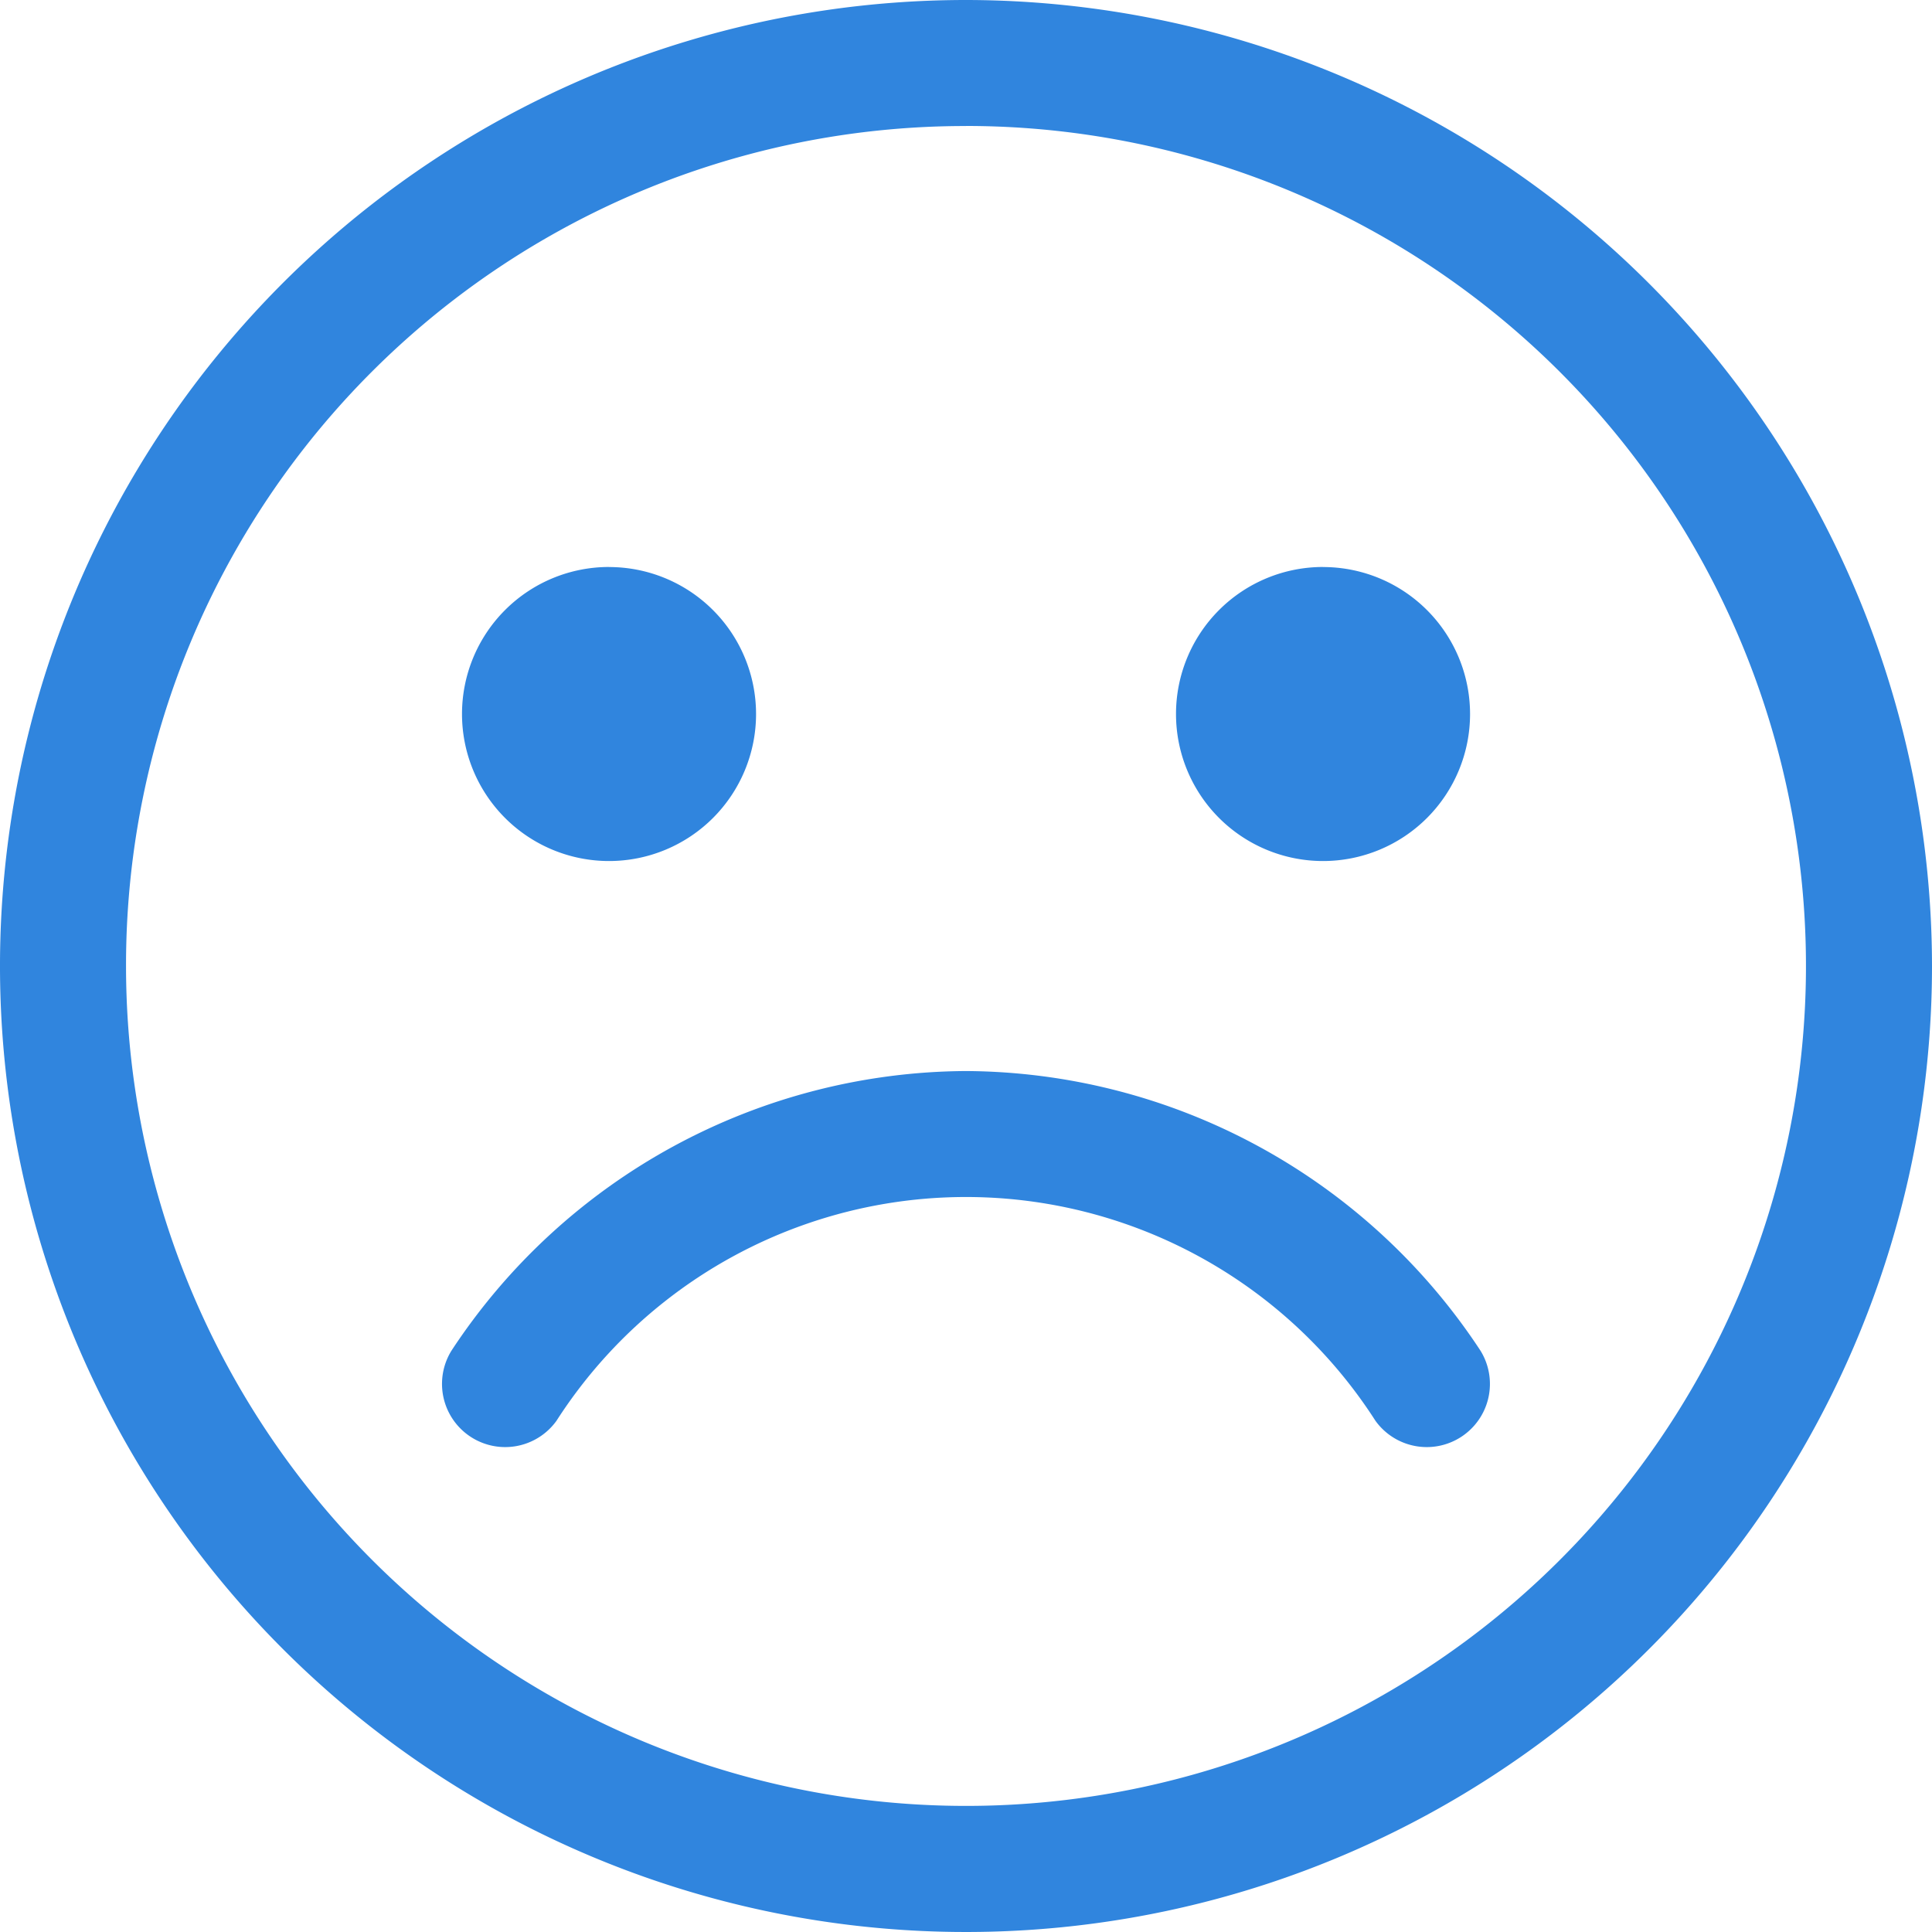 <svg xmlns="http://www.w3.org/2000/svg" width="30" height="30" viewBox="0 0 30 30">
  <path id="パス_2222" data-name="パス 2222" d="M19,956.362a15,15,0,1,0,15,15A15.015,15.015,0,0,0,19,956.362Zm0,1.956A13.043,13.043,0,1,1,5.957,971.362,13.029,13.029,0,0,1,19,958.319Zm-5.543,6.848a2.283,2.283,0,1,0,2.283,2.283A2.283,2.283,0,0,0,13.457,965.167Zm11.087,0a2.283,2.283,0,1,0,2.283,2.283A2.283,2.283,0,0,0,24.543,965.167ZM19,972.993a9.622,9.622,0,0,0-7.989,4.341.981.981,0,0,0,1.63,1.09,7.555,7.555,0,0,1,12.717,0,.981.981,0,0,0,1.63-1.09A9.622,9.622,0,0,0,19,972.993Z" transform="translate(-4 -956.362)" fill="#3085de"/>
</svg>
